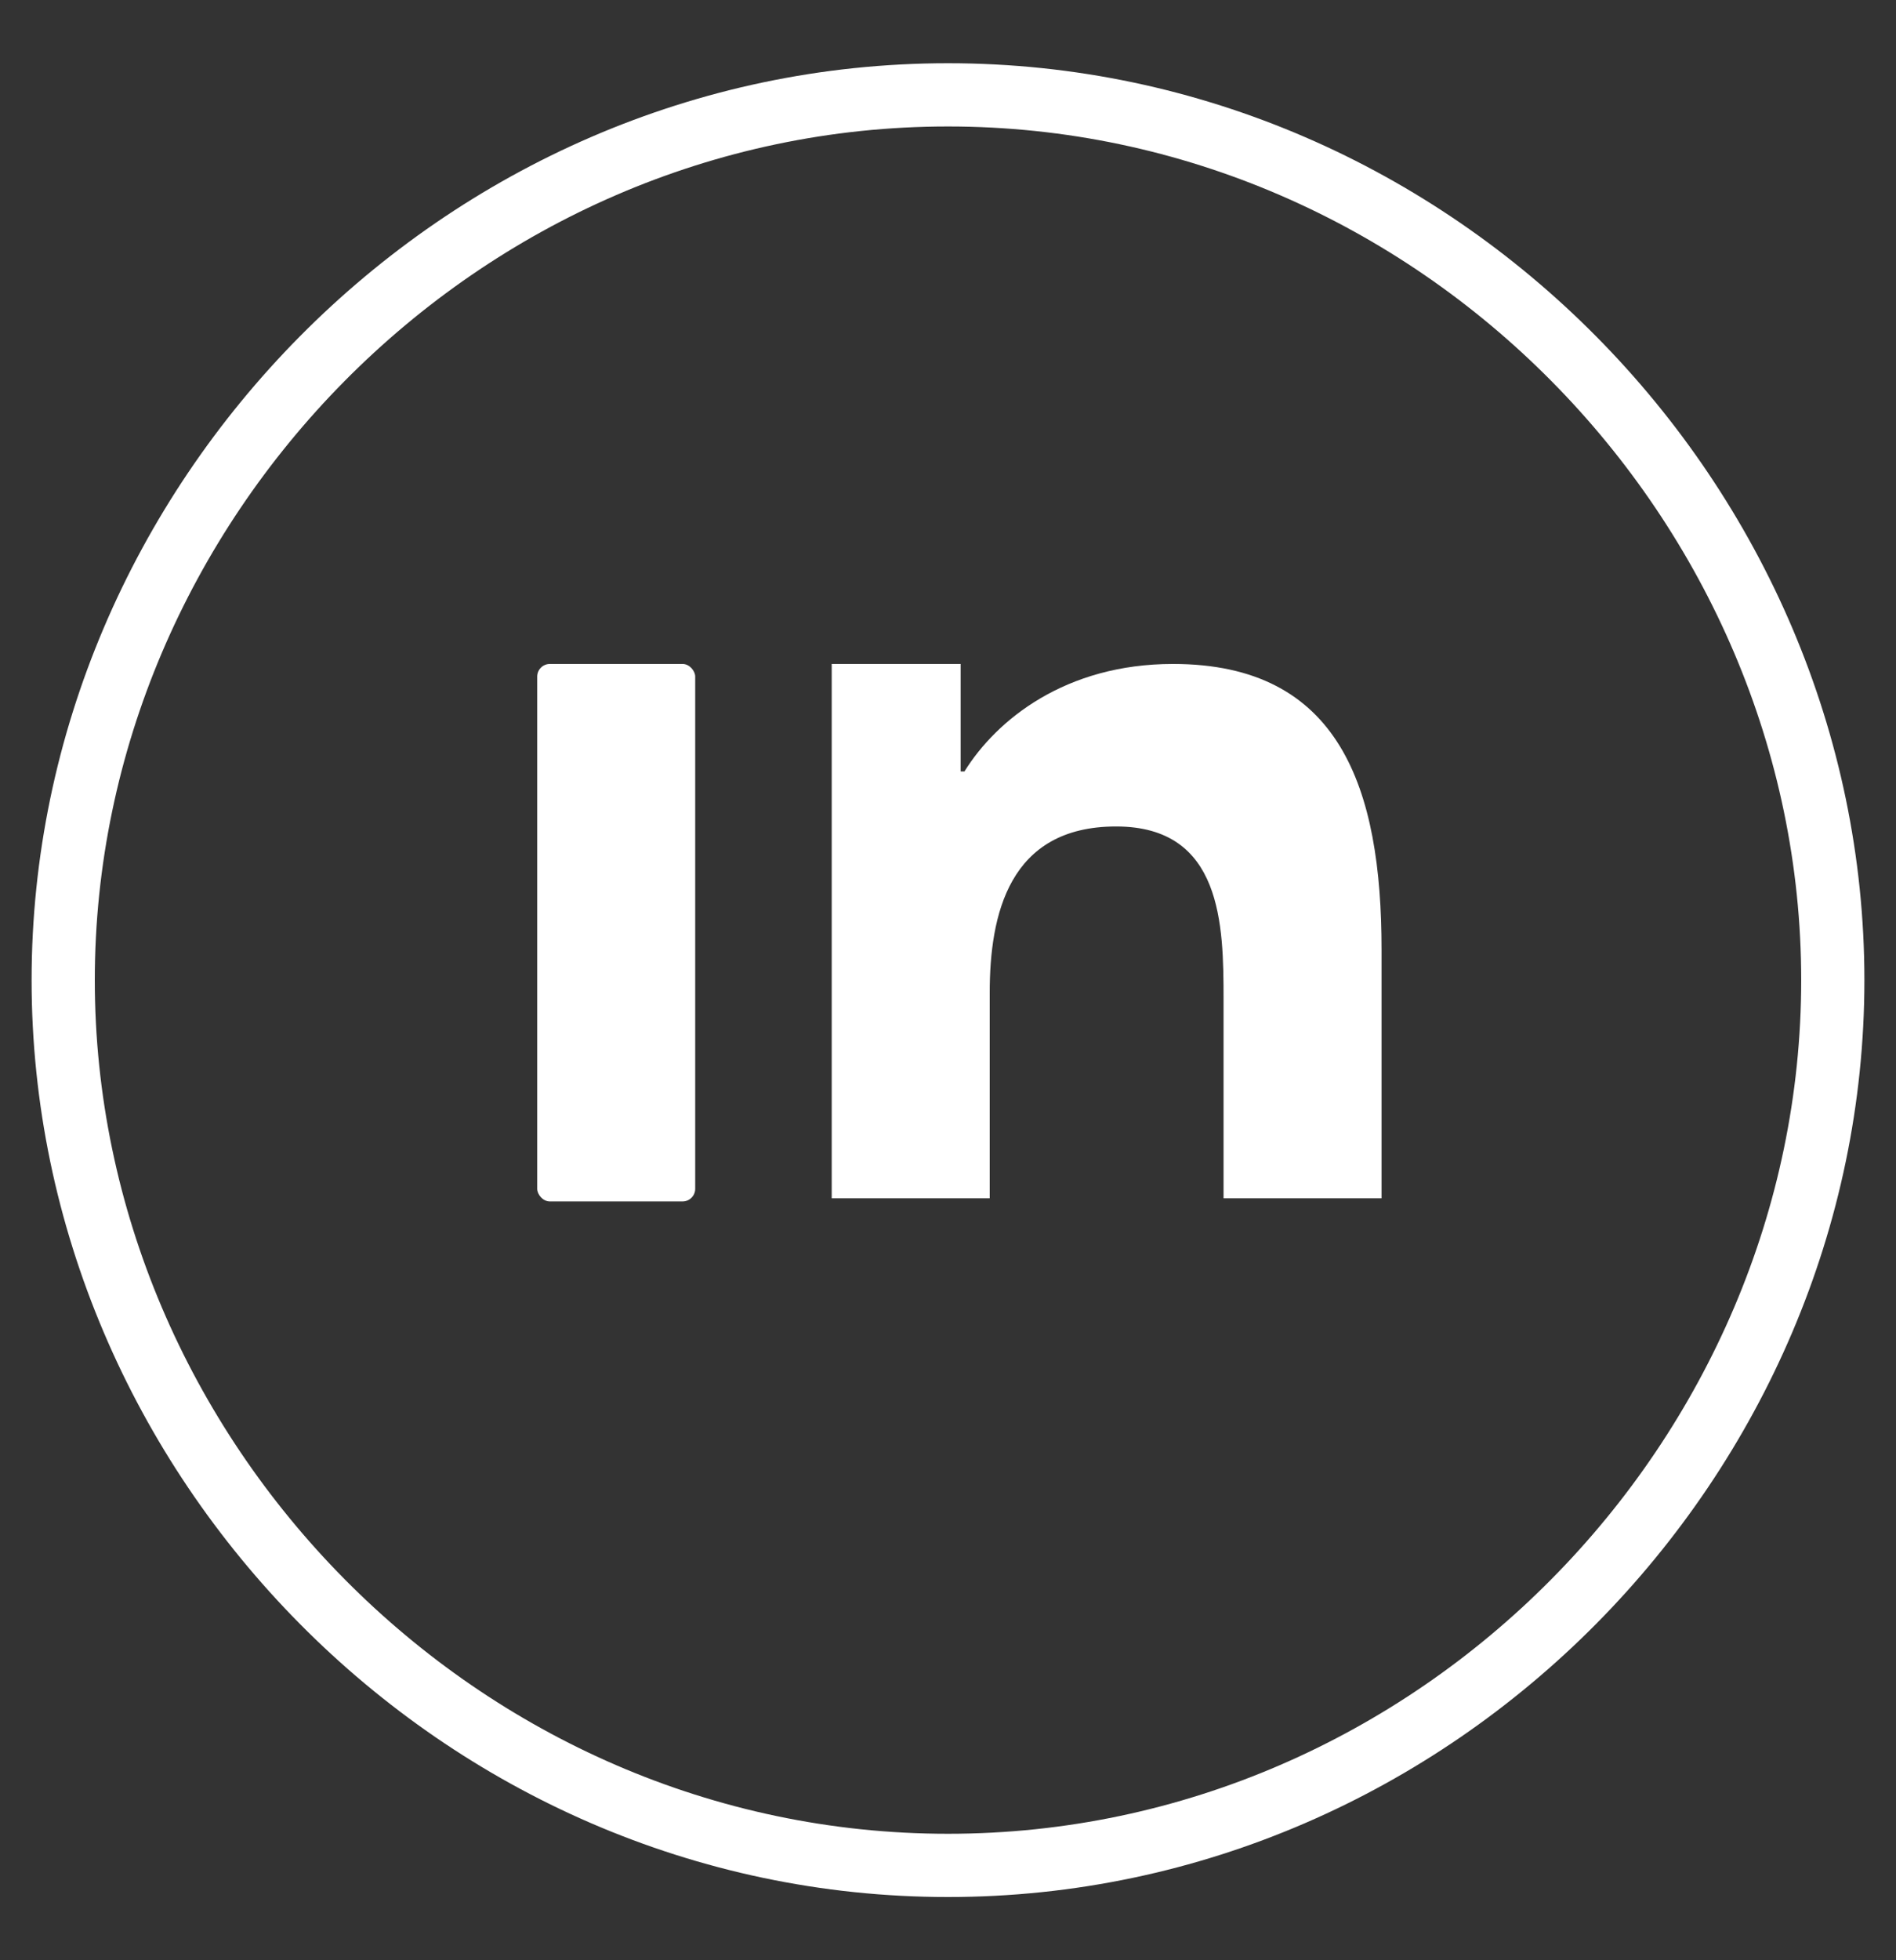 <svg width="30" height="31" viewBox="0 0 30 31" fill="none" xmlns="http://www.w3.org/2000/svg">
	<rect x="0" y="0" width="30" height="31" fill="#333333" stroke="none"/>
	<path d="M15 1.5C22.732 1.5 29 7.955 29 15.5C29 23.045 22.732 29.5 15 29.5C7.268 29.5 1 23.045 1 15.5C1 7.955 7.268 1.5 15 1.5Z" stroke="white"/>
	<rect x="8.5" y="10.5" width="2.5" height="8.5" rx="0.2" fill="white"/>
	<path d="M12.5 10.5H15.2V12.2H15.26C15.77 11.38 16.86 10.5 18.56 10.5C21.2 10.5 21.86 12.46 21.86 15.02V18.95H19.36V15.8C19.36 14.63 19.34 13.07 17.66 13.07C15.96 13.07 15.66 14.47 15.66 15.7V18.95H13.16V10.5H12.5Z" fill="white"/>
	<rect x="9" y="8" width="12" height="2" rx="0.5" fill="white" opacity="0.0" />
</svg>
